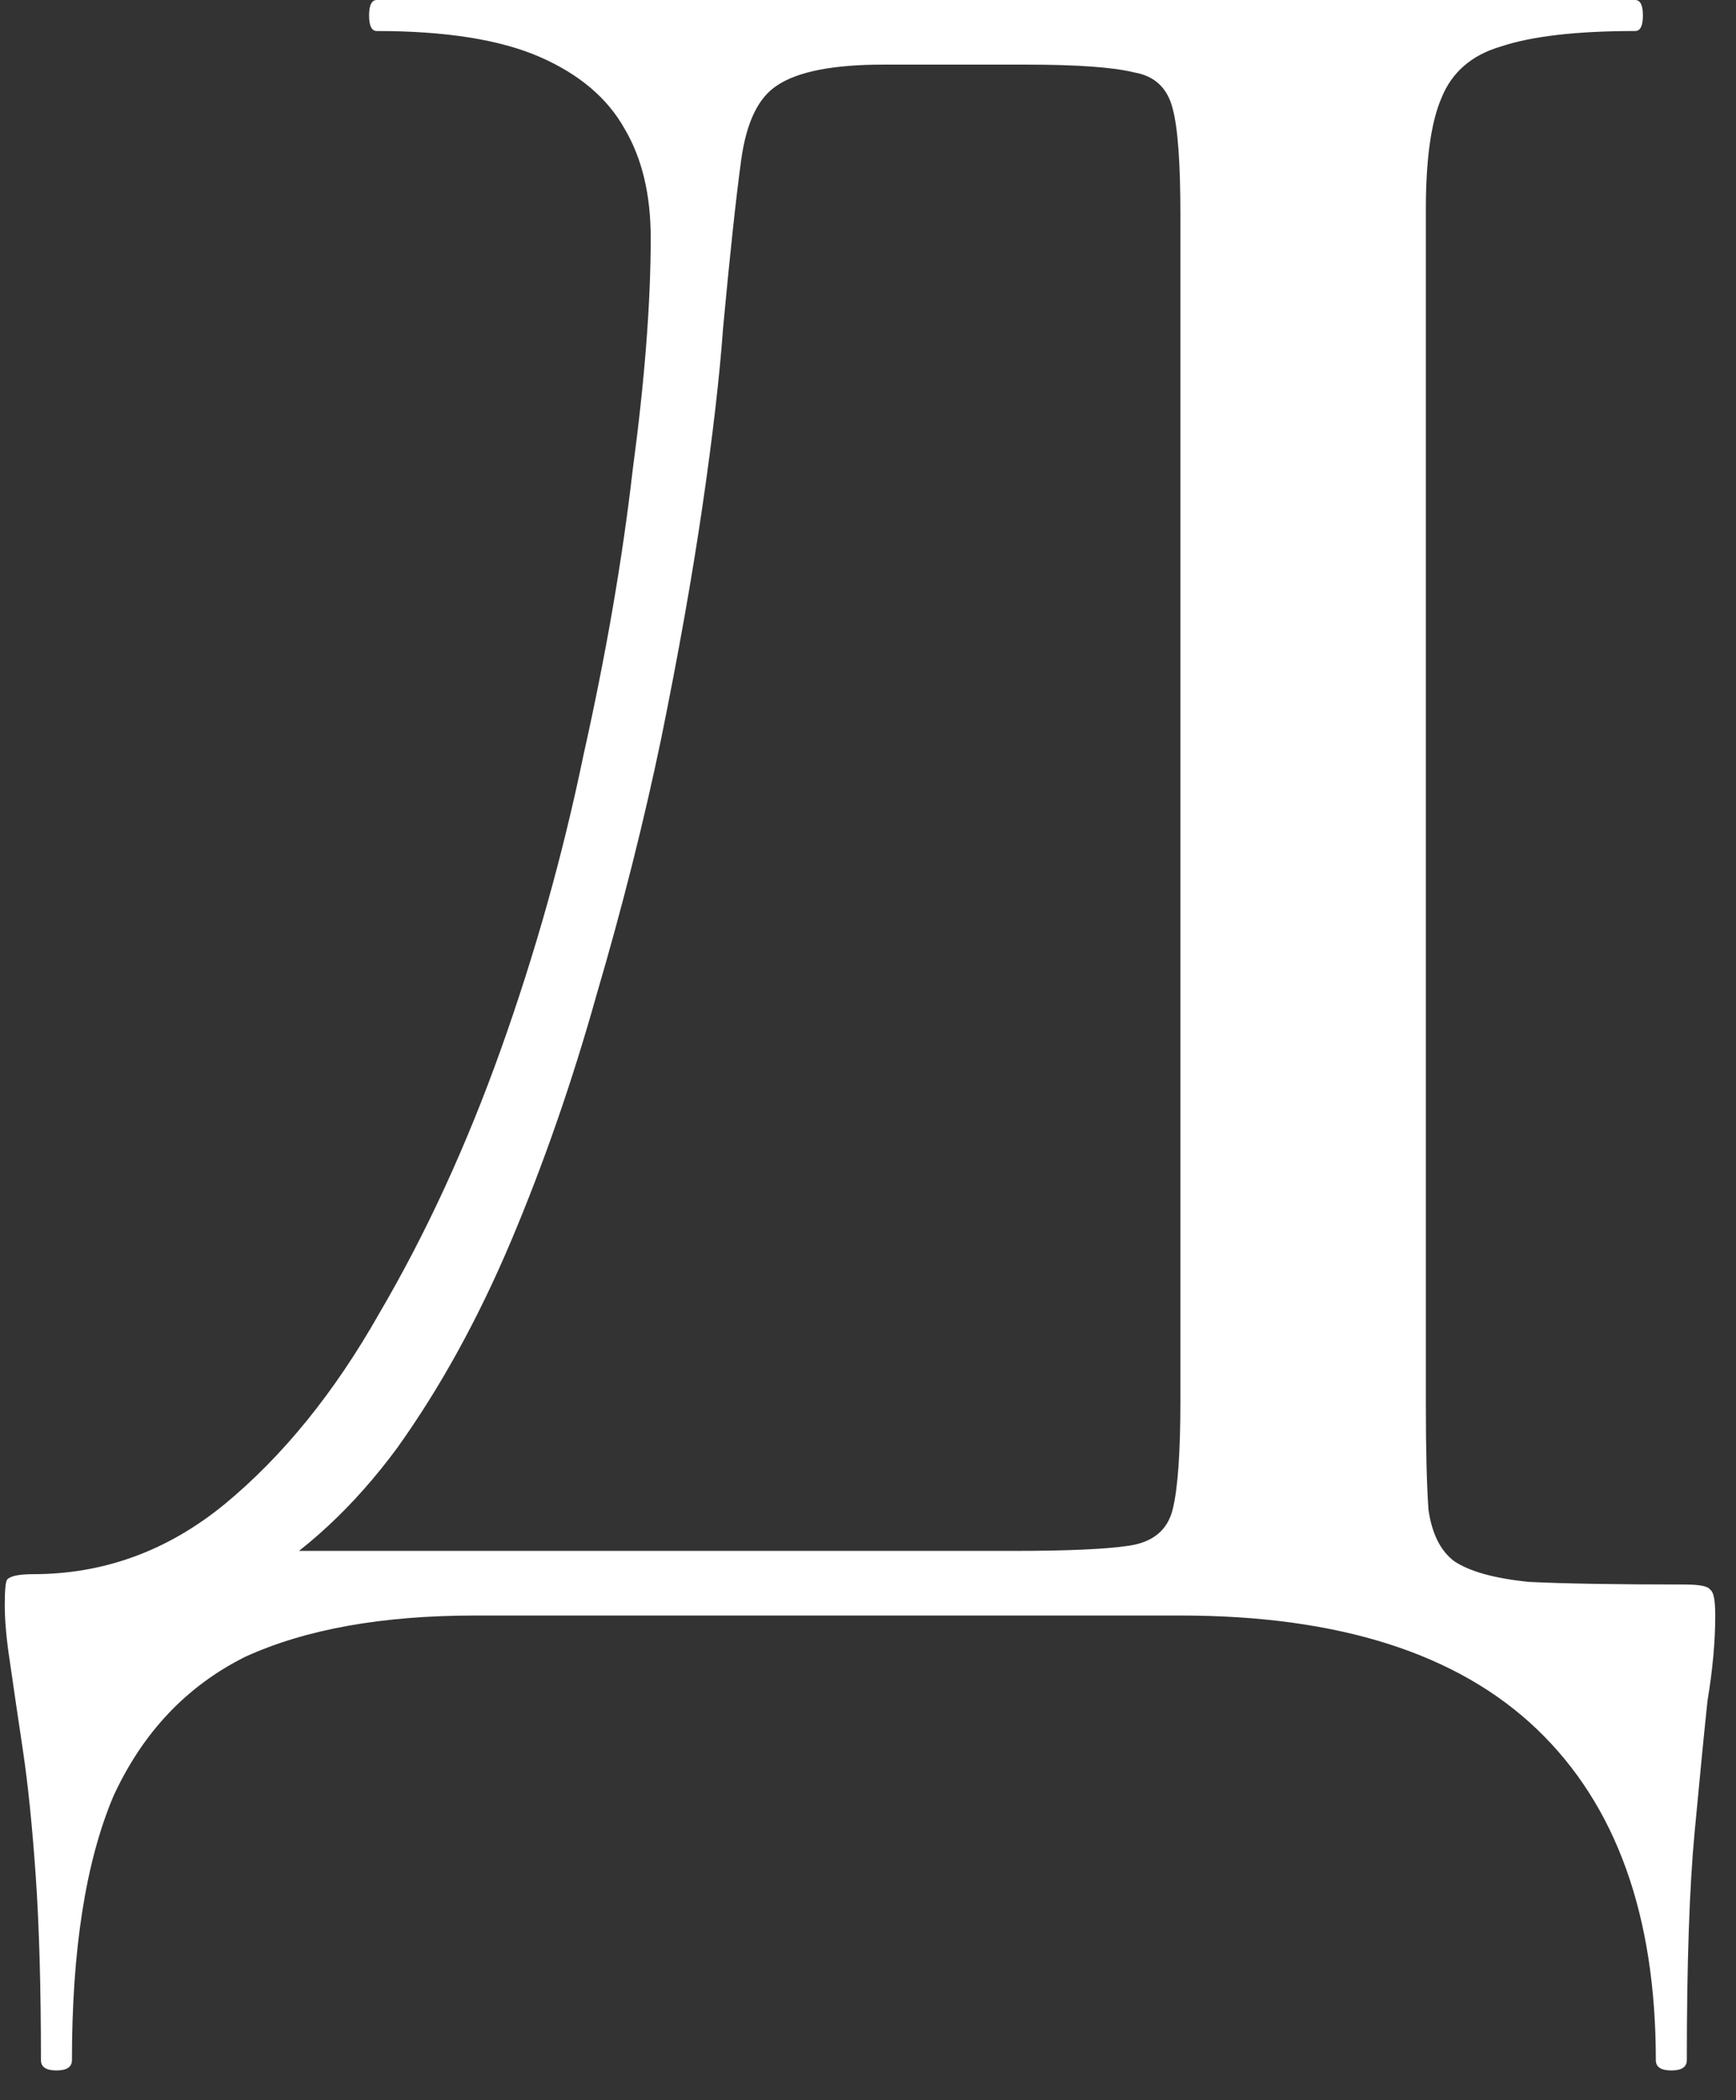 <?xml version="1.0" encoding="UTF-8"?> <svg xmlns="http://www.w3.org/2000/svg" width="43" height="52" viewBox="0 0 43 52" fill="none"><rect x="0" y="0" width="43" height="52" fill="#333333" stroke="none"/><path d="M41.718 39.232C42.102 39.232 42.315 39.275 42.358 39.36C42.443 39.403 42.486 39.616 42.486 40C42.486 40.64 42.422 41.344 42.294 42.112C42.208 42.923 42.102 44.011 41.974 45.376C41.846 46.741 41.782 48.619 41.782 51.008C41.782 51.179 41.654 51.264 41.398 51.264C41.142 51.264 41.014 51.179 41.014 51.008C41.014 47.424 40.032 44.693 38.07 42.816C36.107 40.939 33.163 40 29.238 40H11.766C9.462 40 7.563 40.341 6.07 41.024C4.619 41.749 3.531 42.901 2.806 44.48C2.123 46.101 1.782 48.277 1.782 51.008C1.782 51.179 1.654 51.264 1.398 51.264C1.142 51.264 1.014 51.179 1.014 51.008C1.014 49.216 0.971 47.701 0.886 46.464C0.8 45.227 0.694 44.181 0.566 43.328C0.438 42.475 0.331 41.749 0.246 41.152C0.16 40.597 0.118 40.128 0.118 39.744C0.118 39.36 0.139 39.147 0.182 39.104C0.267 39.019 0.48 38.976 0.822 38.976C2.571 38.976 4.15 38.4 5.558 37.248C7.008 36.053 8.288 34.475 9.398 32.512C10.55 30.549 11.552 28.373 12.406 25.984C13.259 23.595 13.942 21.163 14.454 18.688C15.008 16.213 15.414 13.867 15.67 11.648C15.968 9.429 16.118 7.509 16.118 5.888C16.118 4.821 15.904 3.925 15.478 3.2C15.051 2.432 14.347 1.835 13.366 1.408C12.384 0.981 11.04 0.768 9.334 0.768C9.206 0.768 9.142 0.64 9.142 0.384C9.142 0.128 9.206 0 9.334 0C9.59 0 10.315 0 11.51 0C12.704 0 14.219 0 16.054 0C17.888 0 19.872 0 22.006 0C24.139 0 26.251 0 28.342 0C30.432 0 32.374 0 34.166 0C35.958 0 37.408 0 38.518 0C39.67 0 40.331 0 40.502 0C40.63 0 40.694 0.128 40.694 0.384C40.694 0.64 40.63 0.768 40.502 0.768C39.051 0.768 37.942 0.896 37.174 1.152C36.448 1.365 35.958 1.792 35.702 2.432C35.446 3.029 35.318 3.947 35.318 5.184V34.816C35.318 35.883 35.339 36.736 35.382 37.376C35.467 37.973 35.68 38.4 36.022 38.656C36.406 38.912 37.024 39.083 37.878 39.168C38.774 39.211 40.054 39.232 41.718 39.232ZM29.238 34.688V5.312C29.238 4.032 29.174 3.157 29.046 2.688C28.918 2.176 28.598 1.877 28.086 1.792C27.574 1.664 26.678 1.6 25.398 1.6H21.878C20.64 1.6 19.766 1.771 19.254 2.112C18.784 2.411 18.486 3.029 18.358 3.968C18.23 4.907 18.08 6.293 17.91 8.128C17.824 9.323 17.654 10.795 17.398 12.544C17.142 14.293 16.8 16.213 16.374 18.304C15.947 20.352 15.414 22.464 14.774 24.64C14.176 26.773 13.472 28.8 12.662 30.72C11.851 32.64 10.912 34.347 9.846 35.84C8.779 37.291 7.563 38.421 6.198 39.232L5.942 38.4H25.078C26.443 38.4 27.403 38.357 27.958 38.272C28.555 38.187 28.918 37.888 29.046 37.376C29.174 36.864 29.238 35.968 29.238 34.688Z" fill="white"></path></svg> 